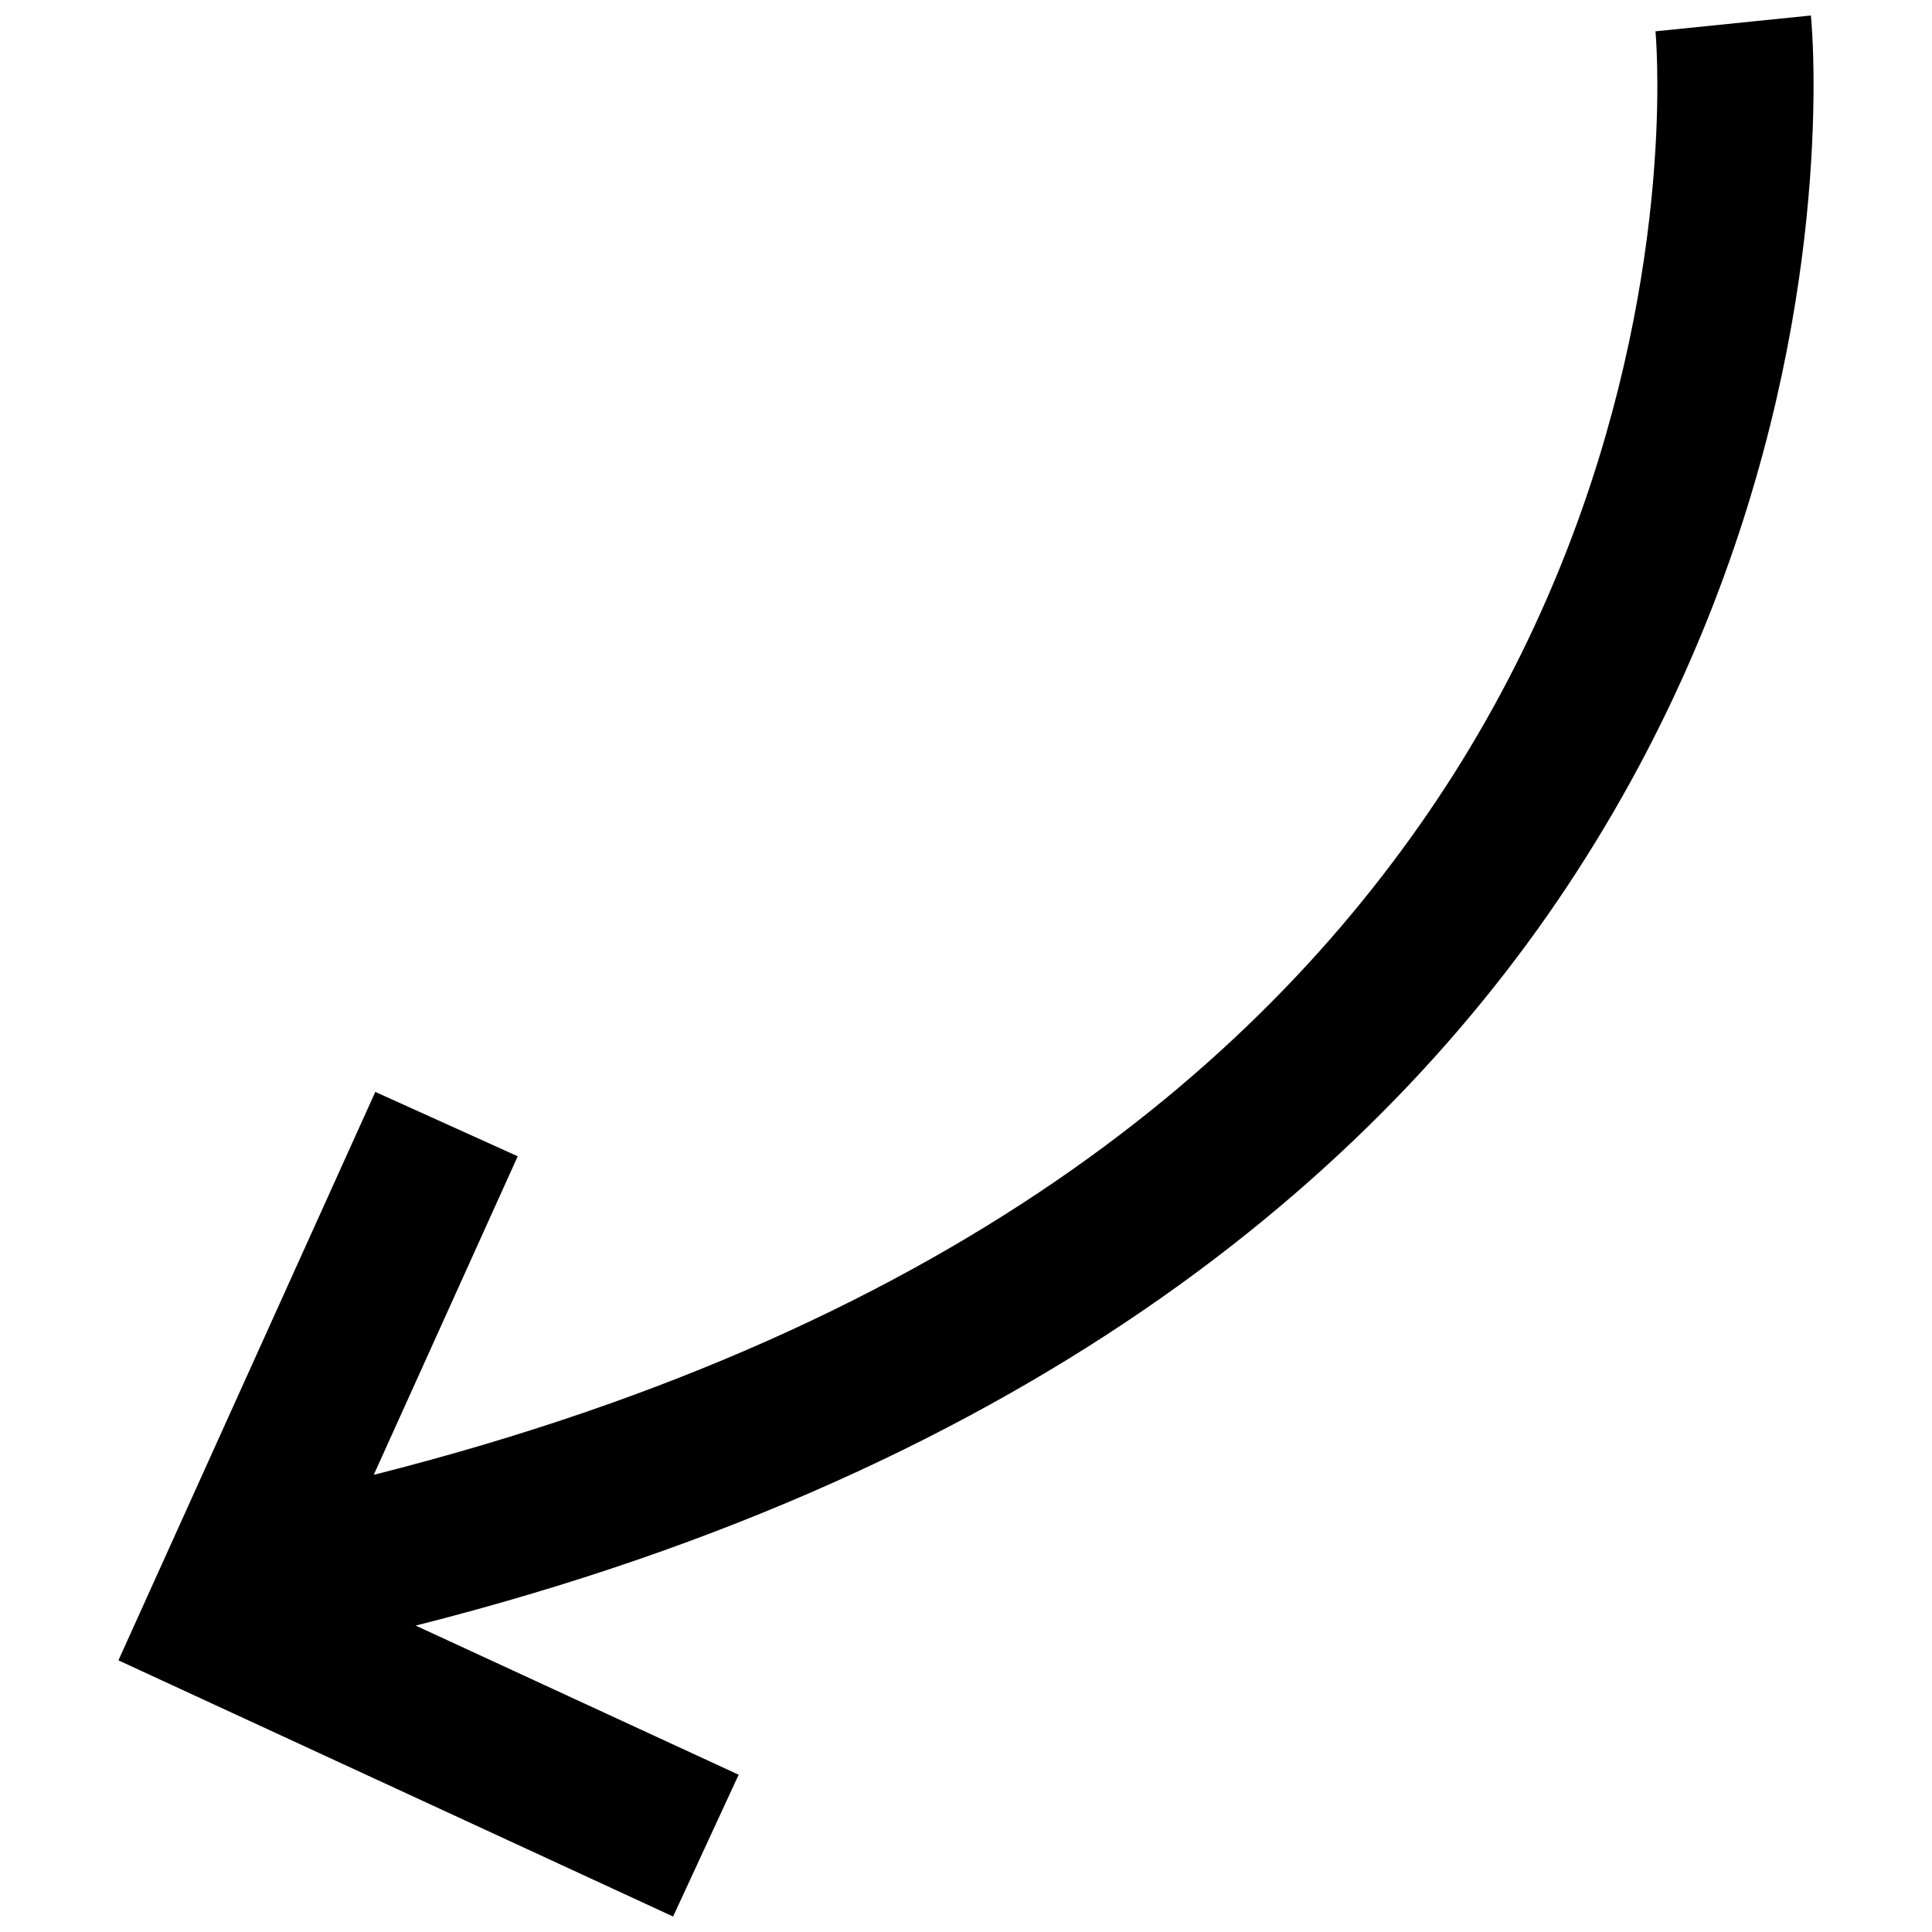 <?xml version="1.0" encoding="UTF-8"?>
<!-- Uploaded to: SVG Repo, www.svgrepo.com, Generator: SVG Repo Mixer Tools -->
<svg width="800px" height="800px" version="1.1" viewBox="144 144 512 512" xmlns="http://www.w3.org/2000/svg">
 <defs>
  <clipPath id="a">
   <path d="m175 148.09h450v503.81h-450z"/>
  </clipPath>
 </defs>
 <g clip-path="url(#a)">
  <path d="m322.38 651.9 17.371-37.578-85.59-39.523c165.37-41.809 259.2-122.71 310.04-203.45 53.988-85.457 60.375-168.91 60.414-204.73 0-11.281-0.648-17.891-0.711-18.512l-41.195 4.191v0.004s0.012 0.051 0.059 0.609c0.133 1.672 0.445 6.449 0.445 13.703 0.035 30.953-5.789 106.52-53.996 182.59-45.699 71.898-128.78 145.86-286.17 185.64l38.156-84.418-37.742-17.059-68.074 150.64z"/>
 </g>
</svg>